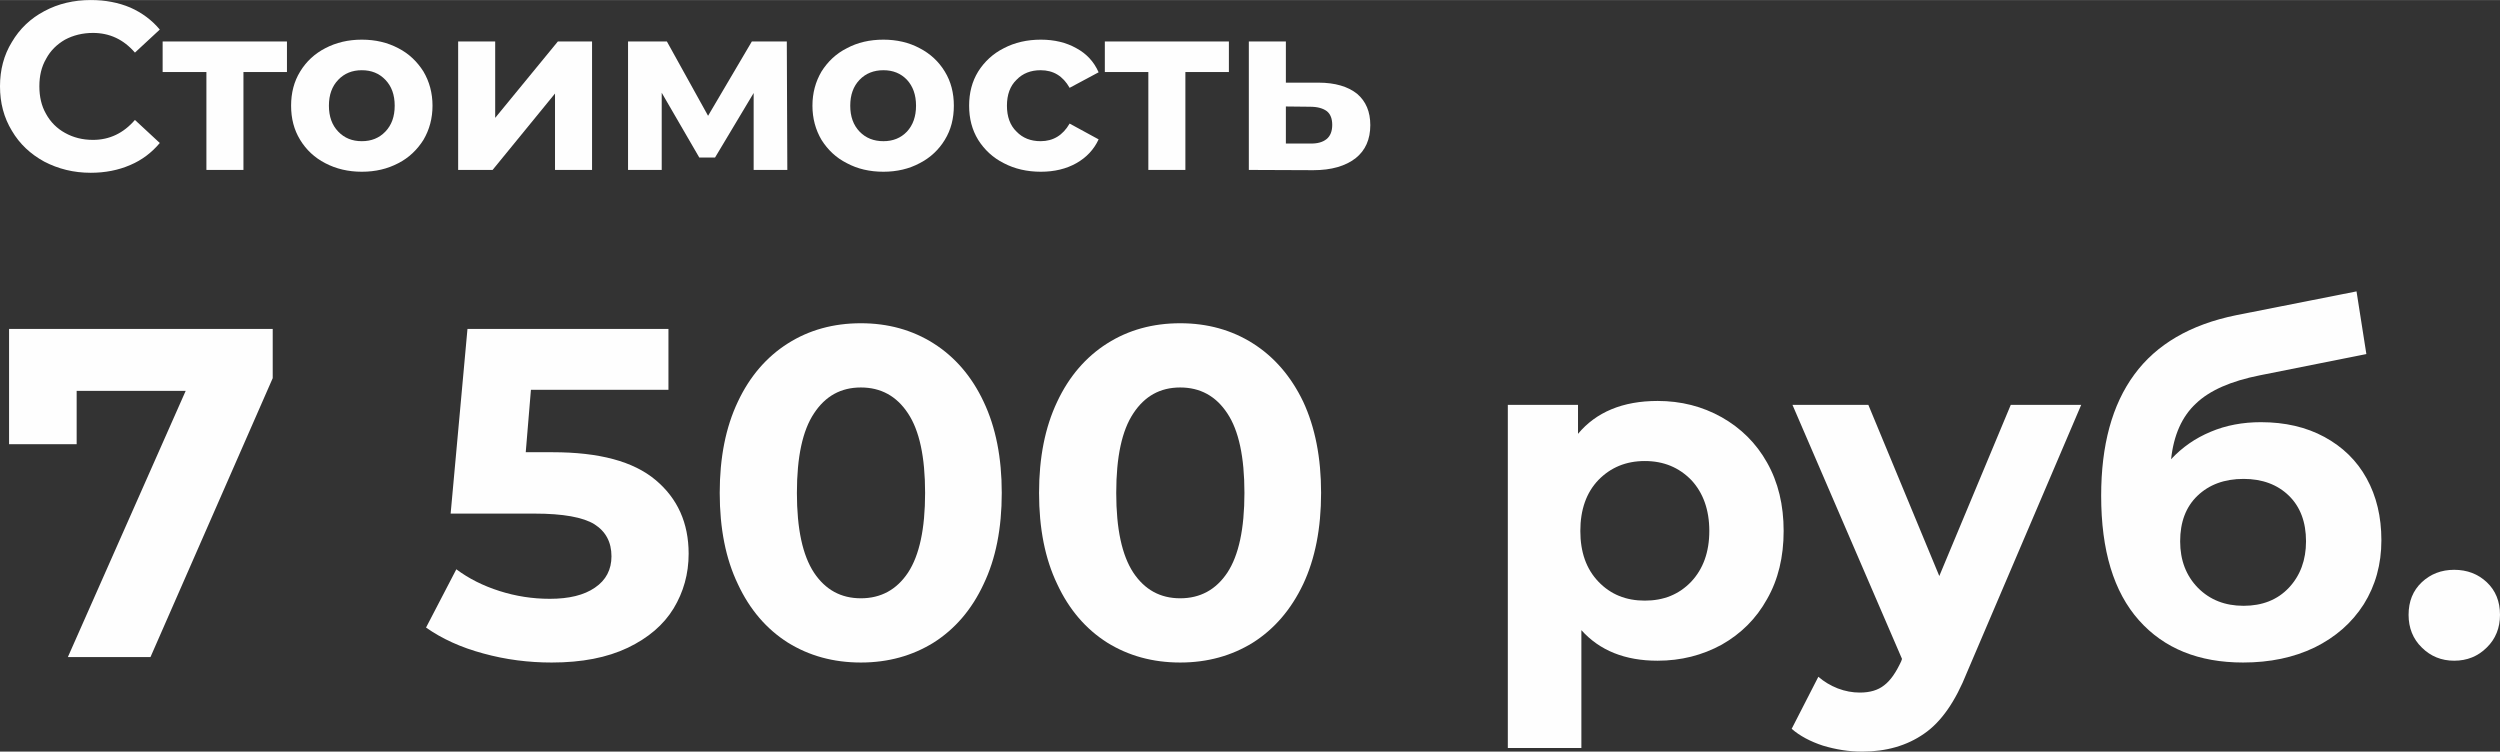 <?xml version="1.0" encoding="UTF-8"?>
<!DOCTYPE svg PUBLIC "-//W3C//DTD SVG 1.0//EN" "http://www.w3.org/TR/2001/REC-SVG-20010904/DTD/svg10.dtd">
<!-- Creator: CorelDRAW X6 -->
<svg xmlns="http://www.w3.org/2000/svg" xml:space="preserve" width="84.358mm" height="25.363mm" version="1.0" style="shape-rendering:geometricPrecision; text-rendering:geometricPrecision; image-rendering:optimizeQuality; fill-rule:evenodd; clip-rule:evenodd"
viewBox="0 0 9653 2902"
 xmlns:xlink="http://www.w3.org/1999/xlink">
 <rect x="0" y="0" width="9653" height="2902" fill="#333333" stroke="none"/>
 <defs>
  <style type="text/css">
   <![CDATA[
    .fil0 {fill:#FEFEFE;fill-rule:nonzero}
   ]]>
  </style>
 </defs>
 <g id="Слой_x0020_1">
  <path class="fil0" d="M1053 1270l0 190 -472 1077 -319 0 455 -1028 -421 0 0 206 -261 0 0 -445 1018 0z"/>
  <path id="1" class="fil0" d="M2134 1746c179,0 311,35 397,107 85,71 128,166 128,285 0,78 -20,148 -58,211 -39,64 -98,114 -177,152 -80,38 -177,57 -294,57 -89,0 -177,-11 -264,-35 -86,-23 -160,-57 -221,-100l117 -225c48,36 104,64 167,84 63,20 127,30 194,30 74,0 132,-14 174,-43 43,-29 64,-70 64,-121 0,-55 -22,-96 -66,-124 -44,-27 -121,-41 -230,-41l-325 0 65 -713 776 0 0 235 -531 0 -20 241 104 0z"/>
  <path id="2" class="fil0" d="M3324 2558c-106,0 -200,-26 -282,-77 -82,-52 -147,-127 -193,-226 -47,-98 -70,-215 -70,-352 0,-136 23,-253 70,-352 46,-98 111,-173 193,-225 82,-52 176,-78 282,-78 105,0 199,26 281,78 82,52 147,127 193,225 47,99 70,216 70,352 0,137 -23,254 -70,352 -46,99 -111,174 -193,226 -82,51 -176,77 -281,77zm0 -248c77,0 138,-33 182,-99 44,-67 66,-169 66,-308 0,-139 -22,-241 -66,-307 -44,-67 -105,-100 -182,-100 -77,0 -137,33 -181,100 -44,66 -66,168 -66,307 0,139 22,241 66,308 44,66 104,99 181,99z"/>
  <path id="3" class="fil0" d="M4557 2558c-106,0 -200,-26 -282,-77 -82,-52 -147,-127 -193,-226 -47,-98 -70,-215 -70,-352 0,-136 23,-253 70,-352 46,-98 111,-173 193,-225 82,-52 176,-78 282,-78 105,0 199,26 281,78 82,52 147,127 194,225 46,99 69,216 69,352 0,137 -23,254 -69,352 -47,99 -112,174 -194,226 -82,51 -176,77 -281,77zm0 -248c77,0 138,-33 182,-99 44,-67 66,-169 66,-308 0,-139 -22,-241 -66,-307 -44,-67 -105,-100 -182,-100 -77,0 -137,33 -181,100 -44,66 -66,168 -66,307 0,139 22,241 66,308 44,66 104,99 181,99z"/>
  <path id="4" class="fil0" d="M6400 1548c91,0 173,21 248,63 74,42 133,100 175,175 43,76 64,164 64,264 0,100 -21,188 -64,263 -42,76 -101,134 -175,176 -75,41 -157,62 -248,62 -125,0 -223,-39 -294,-118l0 455 -284 0 0 -1325 271 0 0 112c70,-84 173,-127 307,-127zm-49 771c73,0 132,-24 179,-73 46,-49 70,-114 70,-196 0,-82 -24,-148 -70,-197 -47,-48 -106,-73 -179,-73 -73,0 -132,25 -179,73 -47,49 -70,115 -70,197 0,82 23,147 70,196 47,49 106,73 179,73z"/>
  <path id="5" class="fil0" d="M8036 1563l-441 1033c-45,113 -100,192 -166,237 -66,46 -146,69 -239,69 -51,0 -101,-8 -151,-23 -49,-16 -90,-38 -121,-65l103 -201c22,19 47,34 75,45 29,11 57,16 85,16 39,0 70,-9 94,-28 25,-19 46,-50 66,-93l3 -9 -423 -981 293 0 274 661 276 -661 272 0z"/>
  <path id="6" class="fil0" d="M8730 1630c93,0 175,19 245,57 70,38 125,91 163,160 38,69 57,148 57,239 0,93 -23,175 -68,247 -46,72 -109,127 -190,167 -81,39 -173,58 -276,58 -171,0 -305,-54 -402,-163 -98,-110 -146,-270 -146,-481 0,-195 42,-351 128,-468 85,-116 216,-193 393,-229l465 -92 38 242 -411 82c-111,22 -194,58 -247,109 -54,50 -86,122 -96,215 43,-46 93,-81 153,-106 59,-25 124,-37 194,-37zm-67 709c72,0 131,-23 175,-70 44,-47 66,-107 66,-179 0,-74 -22,-133 -66,-176 -44,-43 -103,-65 -175,-65 -74,0 -133,22 -178,65 -45,43 -67,102 -67,176 0,73 23,133 69,180 46,46 104,69 176,69z"/>
  <path id="7" class="fil0" d="M9476 2551c-49,0 -91,-17 -125,-51 -34,-33 -51,-76 -51,-126 0,-52 17,-94 51,-126 34,-32 76,-48 125,-48 50,0 92,16 126,48 34,32 51,74 51,126 0,50 -17,93 -51,126 -34,34 -76,51 -126,51z"/>
  <path class="fil0" d="M350 667c-66,0 -125,-15 -179,-43 -53,-29 -95,-68 -125,-119 -31,-51 -46,-108 -46,-172 0,-63 15,-121 46,-171 30,-51 72,-91 125,-119 54,-29 114,-43 180,-43 56,0 107,10 152,29 45,20 83,48 114,85l-96 89c-44,-51 -98,-76 -162,-76 -40,0 -76,9 -108,26 -31,18 -56,42 -73,74 -18,31 -26,66 -26,106 0,40 8,76 26,107 17,31 42,56 73,73 32,18 68,27 108,27 64,0 118,-26 162,-77l96 89c-31,37 -69,66 -114,85 -46,20 -97,30 -153,30z"/>
  <path id="1" class="fil0" d="M1108 278l-168 0 0 378 -143 0 0 -378 -169 0 0 -118 480 0 0 118z"/>
  <path id="2" class="fil0" d="M1397 663c-52,0 -99,-11 -141,-33 -41,-21 -74,-52 -97,-90 -24,-39 -35,-83 -35,-132 0,-49 11,-93 35,-132 23,-38 56,-69 97,-90 42,-22 89,-33 141,-33 53,0 99,11 141,33 41,21 73,52 97,90 23,39 35,83 35,132 0,49 -12,93 -35,132 -24,38 -56,69 -97,90 -42,22 -88,33 -141,33zm0 -118c37,0 67,-12 91,-37 24,-25 36,-58 36,-100 0,-42 -12,-75 -36,-100 -24,-25 -54,-37 -91,-37 -37,0 -67,12 -91,37 -24,25 -36,58 -36,100 0,42 12,75 36,100 24,25 54,37 91,37z"/>
  <path id="3" class="fil0" d="M1769 160l143 0 0 295 242 -295 132 0 0 496 -143 0 0 -295 -241 295 -133 0 0 -496z"/>
  <path id="4" class="fil0" d="M2910 656l0 -297 -149 249 -61 0 -145 -250 0 298 -130 0 0 -496 150 0 159 287 169 -287 135 0 2 496 -130 0z"/>
  <path id="5" class="fil0" d="M3411 663c-53,0 -100,-11 -141,-33 -42,-21 -74,-52 -98,-90 -23,-39 -35,-83 -35,-132 0,-49 12,-93 35,-132 24,-38 56,-69 98,-90 41,-22 88,-33 141,-33 52,0 99,11 140,33 41,21 74,52 97,90 24,39 35,83 35,132 0,49 -11,93 -35,132 -23,38 -56,69 -97,90 -41,22 -88,33 -140,33zm0 -118c37,0 67,-12 91,-37 23,-25 35,-58 35,-100 0,-42 -12,-75 -35,-100 -24,-25 -54,-37 -91,-37 -37,0 -68,12 -92,37 -24,25 -36,58 -36,100 0,42 12,75 36,100 24,25 55,37 92,37z"/>
  <path id="6" class="fil0" d="M4019 663c-53,0 -101,-11 -143,-33 -42,-21 -75,-52 -99,-90 -24,-39 -35,-83 -35,-132 0,-49 11,-93 35,-132 24,-38 57,-69 99,-90 42,-22 90,-33 143,-33 52,0 98,11 137,33 39,21 68,52 86,93l-112 60c-26,-46 -63,-68 -112,-68 -38,0 -69,12 -93,37 -25,24 -37,58 -37,100 0,42 12,76 37,100 24,25 55,37 93,37 49,0 86,-23 112,-68l112 61c-18,39 -47,70 -86,92 -39,22 -85,33 -137,33z"/>
  <path id="7" class="fil0" d="M4745 278l-168 0 0 378 -143 0 0 -378 -168 0 0 -118 479 0 0 118z"/>
  <path id="8" class="fil0" d="M5091 319c64,0 114,15 149,43 34,29 51,69 51,121 0,55 -19,98 -57,128 -39,30 -93,46 -163,46l-249 -1 0 -496 143 0 0 159 126 0zm-33 235c28,1 49,-5 64,-17 15,-12 22,-31 22,-55 0,-24 -7,-42 -21,-53 -15,-11 -36,-17 -65,-17l-93 -1 0 143 93 0z"/>
 </g>
</svg>
